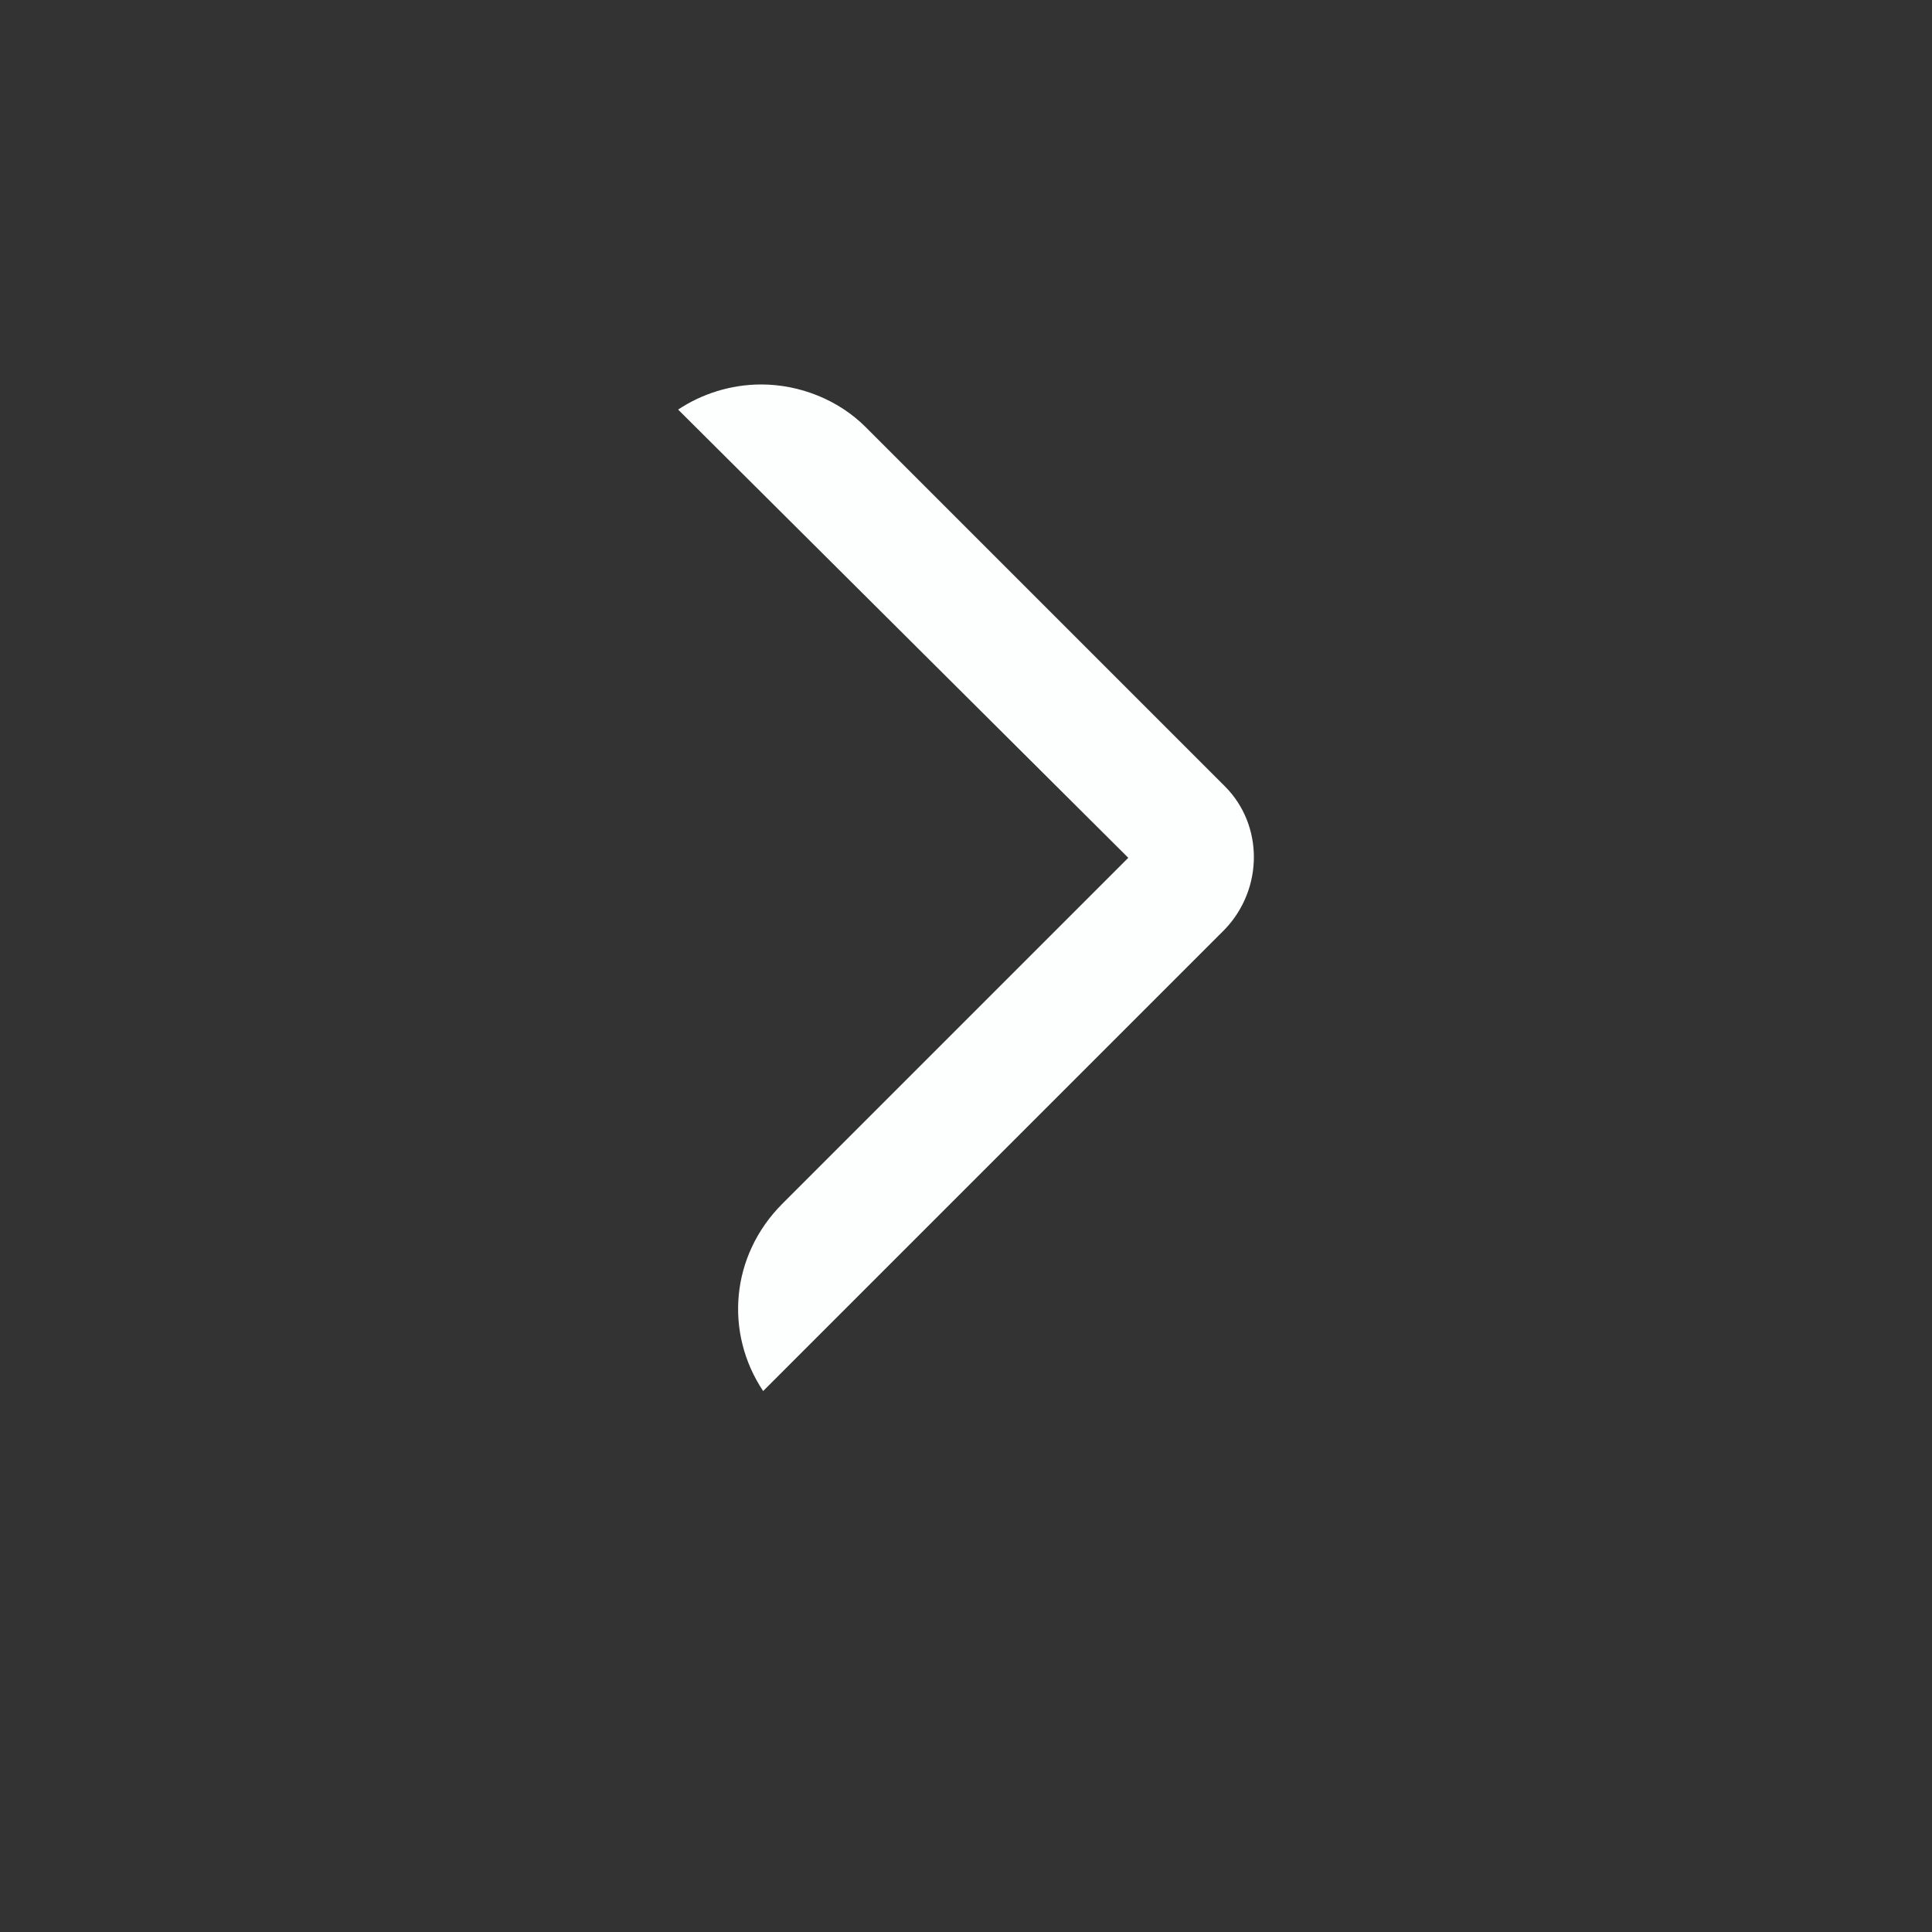 <?xml version="1.0" encoding="utf-8"?>
<!-- Generator: Adobe Illustrator 22.1.0, SVG Export Plug-In . SVG Version: 6.00 Build 0)  -->
<svg version="1.1" id="Layer_1" xmlns="http://www.w3.org/2000/svg" xmlns:xlink="http://www.w3.org/1999/xlink" x="0px" y="0px"
	 viewBox="0 0 100 100" style="enable-background:new 0 0 100 100;" xml:space="preserve">
<rect x="0" y="0" width="100" height="100" fill="#333333" stroke="none"/>
<style type="text/css">
	.st0{fill:#FFFFFF;}
	.st1{fill:#FDFEFE;}
</style>
<path class="st0" d="M-58.4,55.5l18.7,18.7c-5,5-13.2,5-18.2,0l-9.5-9.5L-58.4,55.5z"/>
<path class="st0" d="M-63.9,50l-9.1,9.1l0,0l-15.1,15.1c-2.5,2.5-5.8,3.8-9.1,3.8c-3.3,0-6.6-1.3-9.1-3.8L-82.1,50l-24.2-24.2
	c5-5,13.2-5,18.2,0l15.1,15l15-15c2.5-2.5,5.8-3.8,9.1-3.8c3.3,0,6.6,1.3,9.1,3.8L-63.9,50L-63.9,50z"/>
<path class="st1" d="M39.5,72c-2-3-1.7-7,1-9.7l17.9-17.9L35.1,21.2c1.2-0.8,2.7-1.3,4.3-1.3c2,0,4,0.8,5.4,2.2l18.6,18.6
	c2,2,2,5.3,0,7.4L39.5,72z"/>
</svg>
